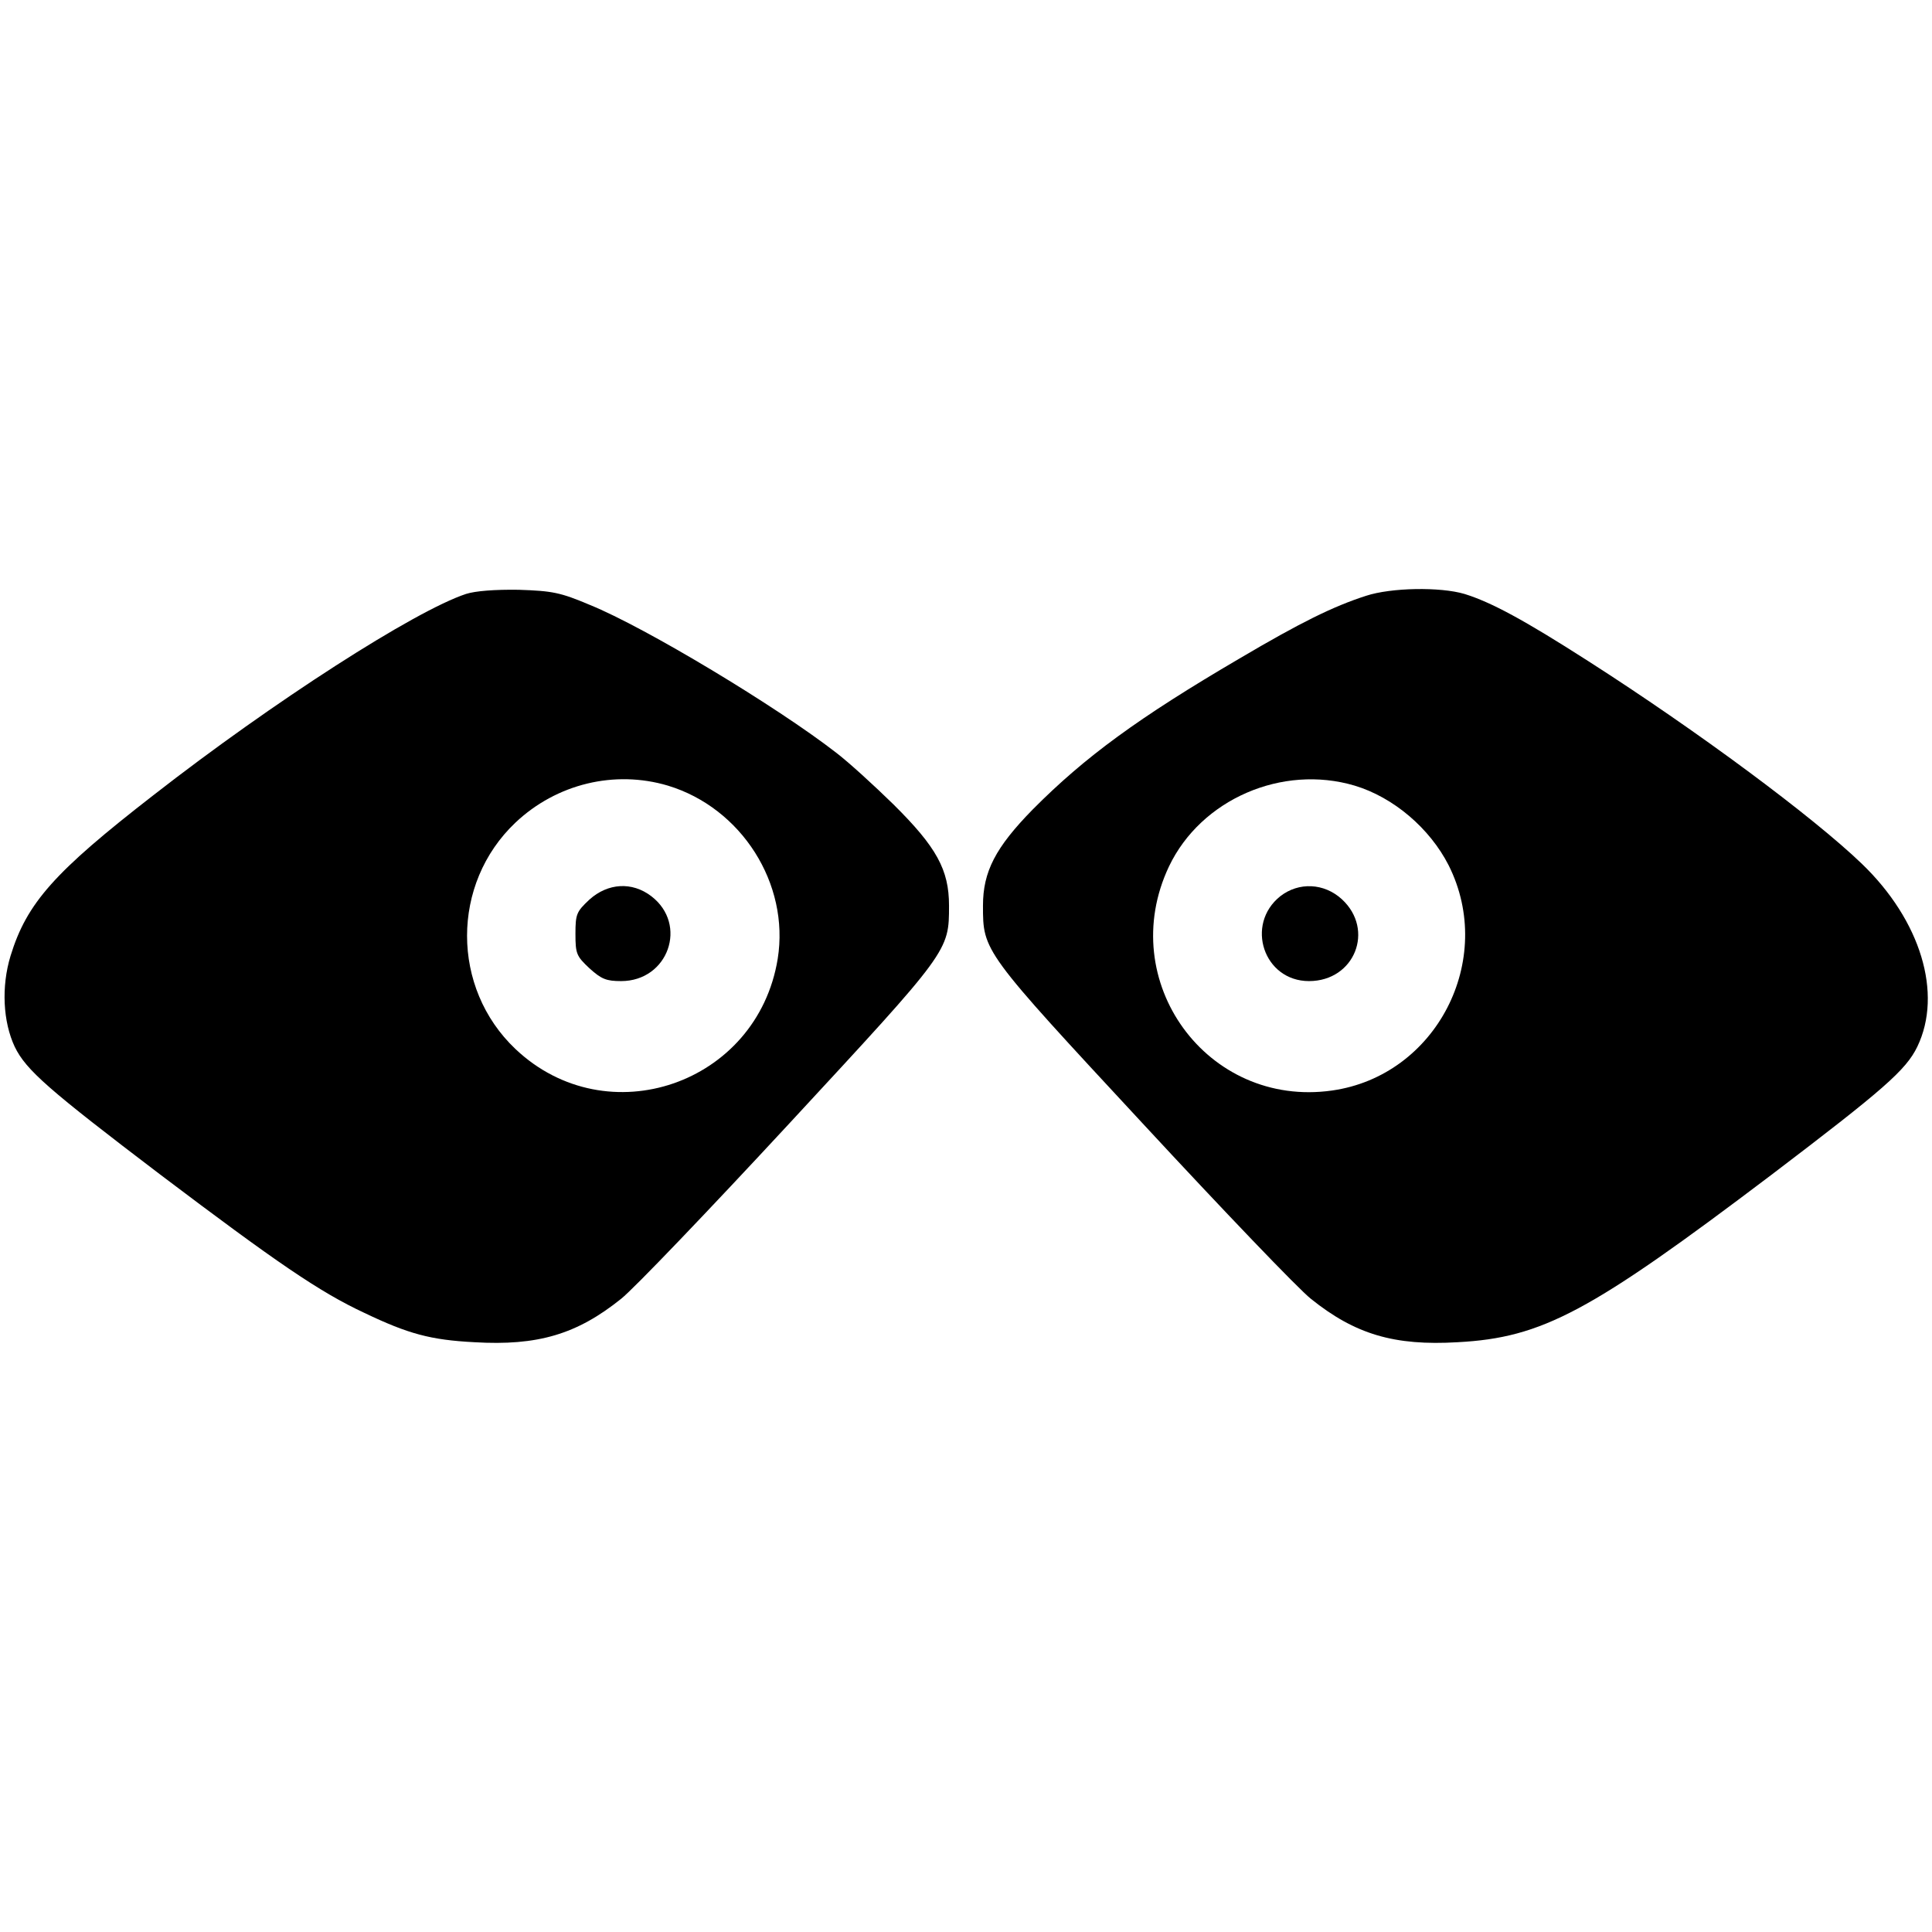 <?xml version="1.0" standalone="no"?>
<!DOCTYPE svg PUBLIC "-//W3C//DTD SVG 20010904//EN"
 "http://www.w3.org/TR/2001/REC-SVG-20010904/DTD/svg10.dtd">
<svg version="1.0" xmlns="http://www.w3.org/2000/svg"
 width="512pt" height="512pt" viewBox="0 0 512 512"
 preserveAspectRatio="xMidYMid meet">
<g transform="translate(0,512) scale(0.1,-0.1)"
fill="#000000" stroke="none">
<path d="M1235 3546 c-136 -45 -510 -285 -828 -533 -263 -204 -336 -286 -379
-426 -25 -82 -20 -175 11 -241 30 -62 90 -114 386 -339 307 -232 422 -311 540
-366 117 -56 176 -72 292 -78 168 -10 272 21 389 115 33 26 233 235 446 465
424 458 423 456 423 577 0 95 -33 155 -147 268 -51 50 -120 113 -153 138 -156
121 -504 331 -652 391 -78 33 -99 37 -188 40 -63 1 -115 -3 -140 -11z m535
-508 c195 -59 323 -260 291 -459 -54 -332 -452 -469 -695 -239 -171 162 -171
438 0 600 109 103 263 140 404 98z"/>
<path d="M1562 2736 c-34 -32 -37 -38 -37 -91 0 -53 3 -59 37 -91 32 -29 45
-34 84 -34 125 0 178 150 80 225 -51 39 -115 35 -164 -9z"/>
<path d="M3620 3541 c-87 -28 -174 -71 -335 -166 -268 -157 -410 -261 -548
-400 -99 -101 -132 -165 -132 -255 0 -121 -1 -120 423 -577 213 -230 413 -439
446 -465 117 -94 221 -125 389 -115 225 12 351 80 832 444 296 225 356 277
386 339 68 141 9 335 -147 485 -130 125 -436 352 -725 537 -170 109 -257 156
-328 178 -64 19 -194 17 -261 -5z m-30 -503 c103 -31 199 -113 249 -211 126
-251 -33 -558 -309 -597 -331 -47 -576 290 -432 594 85 178 300 271 492 214z"/>
<path d="M3393 2745 c-94 -75 -44 -225 76 -225 121 0 175 136 87 217 -47 43
-114 46 -163 8z"/>
</g>
</svg>
